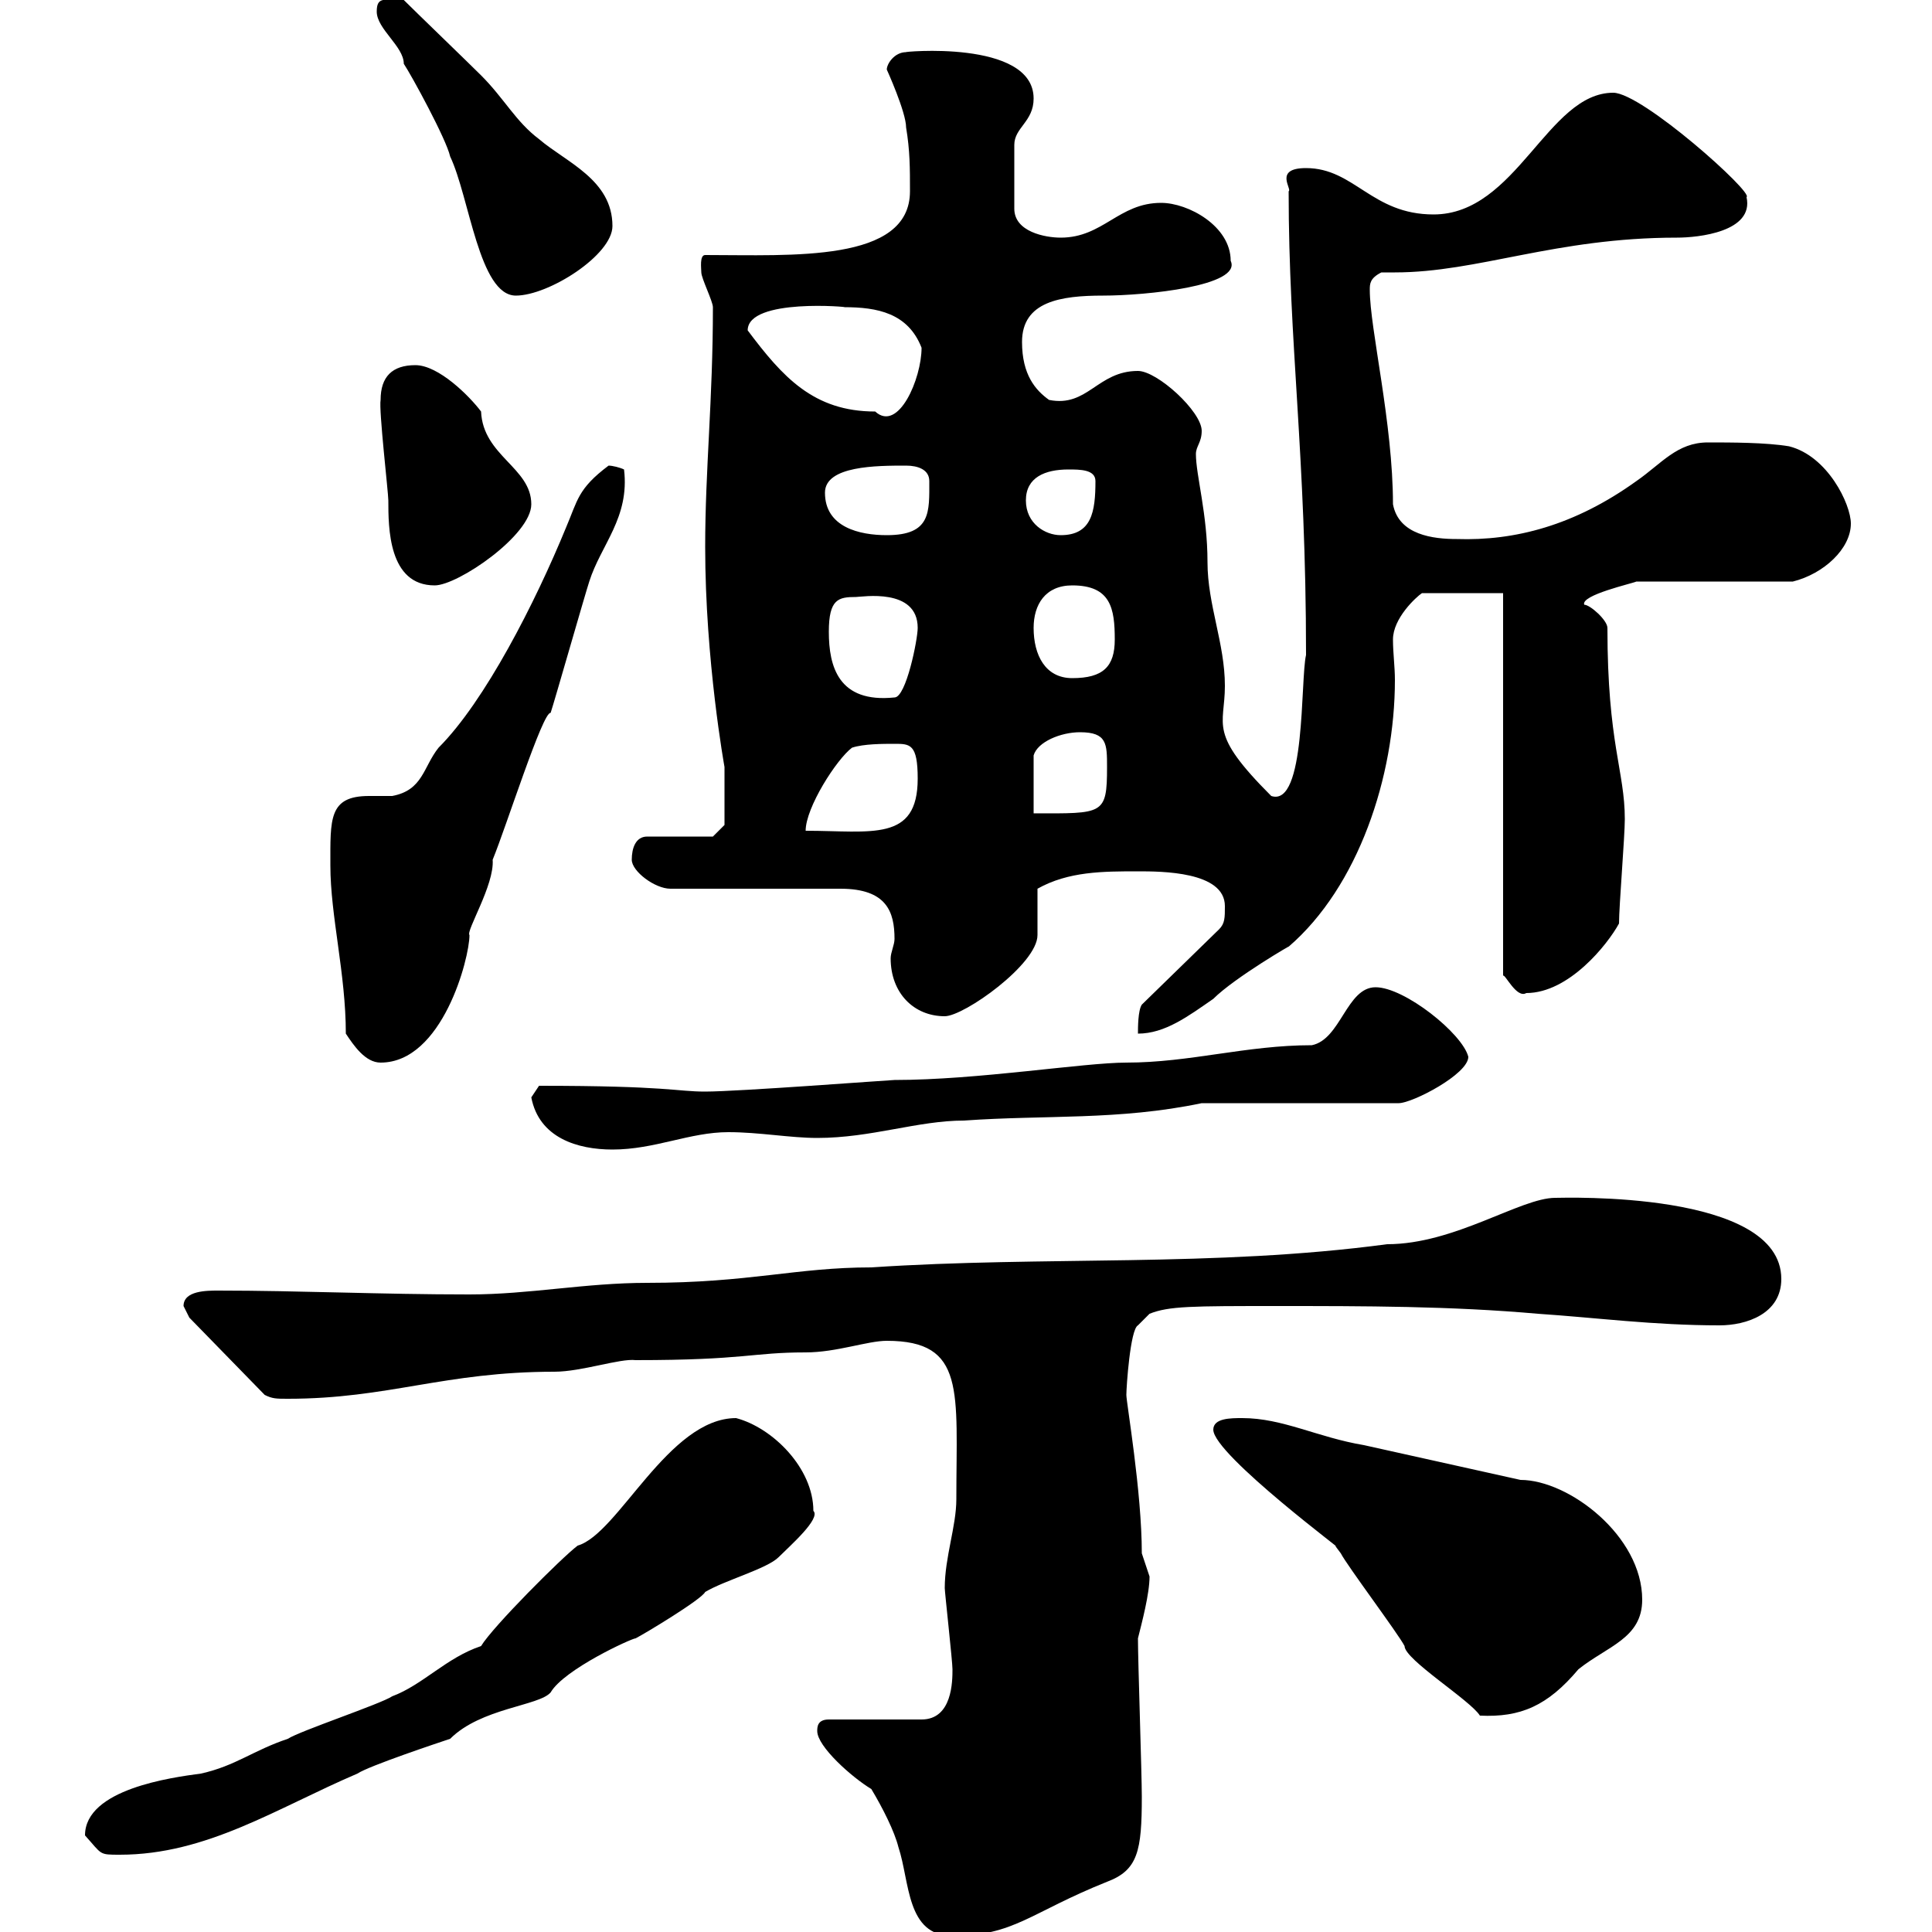 <svg xmlns="http://www.w3.org/2000/svg" xmlns:xlink="http://www.w3.org/1999/xlink" width="300" height="300"><path d="M126.90 268.80C126.90 271.20 132.30 276 135.30 277.80C137.10 280.80 138.90 284.40 139.50 286.80C141.30 292.20 140.70 300.60 147.90 300.60C157.50 300.60 159.90 297 171.90 292.20C176.70 290.40 177.30 287.40 177.30 279C177.30 275.40 176.70 258 176.70 254.40C177.30 252 178.50 247.50 178.50 244.80C178.50 244.80 177.30 241.20 177.30 241.20C177.30 231.60 174.90 217.80 174.90 216.60C174.90 215.40 175.50 206.40 176.70 205.80L178.50 204C181.50 202.80 185.10 202.80 198.30 202.80C211.80 202.80 225.30 202.80 238.80 204C247.80 204.60 256.80 205.80 267 205.80C271.20 205.80 276.60 204 276.60 198.60C276.60 184.80 242.70 186 241.50 186C236.10 186 225.90 193.20 215.40 193.20C188.40 196.80 162.30 195 135.30 196.80C123.60 196.80 116.40 199.20 100.50 199.20C90.90 199.20 82.20 201 72.90 201C59.10 201 46.50 200.40 33.90 200.40C32.10 200.40 28.50 200.40 28.50 202.80C28.50 202.80 29.40 204.60 29.40 204.60L41.10 216.60C42.30 217.20 42.90 217.20 44.70 217.20C60.30 217.20 69 213 86.10 213C90.30 213 96.30 210.90 98.70 211.20C115.80 211.20 116.70 210 125.10 210C129.90 210 134.70 208.20 137.70 208.20C150 208.20 148.50 216 148.50 232.80C148.50 237 146.70 241.80 146.70 246.60C146.70 247.20 147.90 258 147.90 259.20C147.90 261 147.90 267 143.10 267L128.70 267C126.90 267 126.90 268.20 126.90 268.80ZM13.20 285C15.90 288 15.30 288 18.60 288C32.10 288 42.90 280.80 55.50 275.40C57.30 274.20 68.10 270.60 69.90 270C74.70 265.20 83.70 264.90 85.50 262.80C87.60 259.20 98.10 254.40 98.70 254.40C99.90 253.80 108.90 248.40 109.50 247.20C112.50 245.40 119.10 243.60 120.90 241.80C122.70 240 127.50 235.80 126.30 234.60C126.30 228 120 221.70 114.30 220.20C103.80 220.20 96 238.20 89.70 240C87.30 241.80 76.50 252.60 74.70 255.60C69.30 257.40 65.70 261.60 60.90 263.40C59.10 264.60 46.50 268.80 44.70 270C39.30 271.80 36.60 274.20 31.20 275.40C26.70 276 13.20 277.80 13.20 285ZM188.40 222C188.40 225.90 210.30 242.10 207.30 240C207.30 240 208.20 241.20 208.20 241.20C209.10 243 217.20 253.80 218.10 255.60C218.10 257.70 228.30 264 229.80 266.40C236.10 266.70 240.30 264.90 245.10 259.20C249.60 255.60 255 254.40 255 248.40C255 238.50 243.60 229.80 236.10 229.80C228 228 219.90 226.20 211.80 224.40C204.60 223.20 199.20 220.20 192.90 220.20C191.10 220.20 188.40 220.20 188.40 222ZM82.50 170.40C83.70 176.70 89.70 178.50 95.10 178.50C101.70 178.50 107.10 175.80 113.10 175.80C117.90 175.80 122.70 176.70 126.90 176.70C135.30 176.70 142.50 174 149.70 174C162.30 173.10 173.70 174 186.60 171.30L217.20 171.30C219.30 171.30 228 166.80 228 164.10C227.10 160.50 218.10 153.30 213.60 153.30C209.10 153.30 208.20 161.40 203.70 162.30C193.50 162.30 184.80 165 174.90 165C168.30 165 151.80 167.70 138.90 167.70C138.30 167.70 114.60 169.50 109.50 169.50C105 169.50 103.80 168.60 83.70 168.60C83.70 168.60 82.50 170.40 82.50 170.40ZM53.70 160.50C54.90 162.30 56.70 165 59.10 165C68.70 165 72.90 148.80 72.90 145.20C72.30 144.60 76.80 137.40 76.50 133.50C78.60 128.40 84.30 110.40 85.50 110.70C86.10 108.90 90.90 92.10 91.50 90.30C93.30 84.60 97.80 80.40 96.90 72.90C96.30 72.60 95.10 72.30 94.50 72.30C89.70 75.90 89.70 77.70 87.90 81.90C83.10 93.60 75.30 108.90 68.10 116.10C65.70 119.10 65.70 122.70 60.90 123.60C60.30 123.60 58.80 123.60 57.30 123.60C51 123.60 51.30 127.20 51.30 134.40C51.30 142.20 53.70 151.20 53.70 160.50ZM190.20 140.70C190.20 142.50 190.20 143.40 189.30 144.30L177.30 156C176.70 156.90 176.70 159.60 176.70 160.50C180.90 160.50 184.50 157.80 188.40 155.10C191.70 151.80 201 146.40 200.10 147C210.90 137.70 216.60 120.60 216.60 105.60C216.60 103.50 216.30 101.40 216.30 99.30C216.30 96 219.90 92.70 220.80 92.10L233.40 92.10L233.40 151.50C233.70 151.20 235.50 155.10 237 154.20C243.60 154.20 249.60 146.70 251.40 143.40C251.40 140.70 252.30 129.90 252.30 127.20C252.30 119.70 249.60 115.50 249.60 97.50C249.60 96.30 246.90 93.90 246 93.90C245.40 92.40 253.50 90.60 254.10 90.30L278.40 90.30C283.20 89.10 287.40 85.20 287.40 81.30C287.40 78.30 283.80 70.80 277.80 69.30C274.20 68.70 268.80 68.70 265.20 68.70C260.40 68.70 258 72 254.10 74.70C244.50 81.60 235.20 84 226.20 83.70C222.60 83.70 217.20 83.10 216.30 78.30C216.30 65.70 212.70 51 212.70 45C212.70 44.10 212.70 43.20 214.50 42.30C215.10 42.30 215.70 42.30 216.60 42.30C229.50 42.30 241.50 36.90 260.40 36.90C263.70 36.90 272.40 36 271.20 30.60C272.40 30 255 14.40 250.50 14.40C240.30 14.40 235.50 33.30 222.60 33.30C213 33.30 210.30 26.10 202.80 26.10C197.70 26.10 200.70 29.40 200.10 29.70C200.10 53.40 202.80 70.50 202.80 101.70C201.90 105.60 202.80 125.40 197.40 123.60C187.50 113.70 190.20 112.80 190.20 106.50C190.20 99.90 187.50 93.90 187.50 87.30C187.50 79.80 185.70 73.80 185.70 70.50C185.70 69.30 186.60 68.70 186.60 66.90C186.60 63.90 179.70 57.60 176.70 57.60C170.40 57.60 168.90 63.30 162.90 62.10C160.80 60.60 158.70 58.20 158.70 53.10C158.70 46.80 164.70 45.90 171.30 45.90C177.90 45.90 192.90 44.40 191.10 40.50C191.10 35.10 184.50 31.50 180.30 31.50C173.70 31.50 171.30 36.90 164.70 36.90C162.30 36.90 157.50 36 157.50 32.40L157.50 22.50C157.50 19.80 160.50 18.90 160.50 15.30C160.50 6 139.50 8.10 140.70 8.10C138.90 8.10 137.70 9.90 137.70 10.80C137.70 10.80 140.70 17.40 140.70 19.80C141.30 23.40 141.30 26.10 141.30 29.70C141.30 40.80 123 39.60 109.50 39.60C108.60 39.60 108.90 41.70 108.90 42.30C108.90 43.20 110.70 46.80 110.70 47.70C110.70 62.10 109.50 72.90 109.50 84.90C109.50 102.60 112.50 119.10 112.50 119.10C112.50 121.50 112.50 126.90 112.50 128.10L110.70 129.90L100.50 129.90C98.70 129.90 98.10 131.70 98.10 133.50C98.10 135.30 101.70 138 104.10 138L130.50 138C137.70 138 138.90 141.60 138.90 145.80C138.90 146.70 138.30 147.90 138.30 148.80C138.30 154.20 141.90 157.80 146.70 157.80C149.70 157.80 161.10 149.70 161.10 145.20C161.10 144.30 161.10 138.90 161.10 138C165.90 135.30 171.30 135.30 176.70 135.30C180.30 135.30 190.20 135.30 190.20 140.70ZM138.90 115.50C141.30 115.50 142.50 115.50 142.50 120.90C142.50 130.80 135.30 129 125.10 129C125.10 125.40 129.90 117.90 132.30 116.10C134.10 115.50 137.10 115.50 138.90 115.50ZM167.70 113.70C171.90 113.70 171.90 115.50 171.90 119.10C171.90 126.60 171.30 126.30 160.50 126.30L160.50 117.30C161.10 115.20 164.70 113.70 167.70 113.70ZM128.70 98.10C128.70 93 130.20 92.70 132.90 92.70C133.80 92.70 142.50 91.20 142.50 97.50C142.50 99.30 140.70 108.30 138.90 108.30C130.20 109.20 128.70 103.50 128.70 98.10ZM160.50 97.50C160.50 93.90 162.30 90.90 166.50 90.90C172.50 90.90 173.10 94.50 173.10 99.30C173.10 103.50 171.30 105.30 166.50 105.30C162.30 105.30 160.50 101.70 160.50 97.50ZM59.10 62.10C58.80 63.60 60.30 76.50 60.30 77.70C60.30 81.90 60.30 90.90 67.50 90.90C71.10 90.90 82.50 83.10 82.50 78.30C82.50 72.60 75 70.80 74.70 63.90C72.90 61.50 68.10 56.70 64.50 56.70C60.90 56.70 59.10 58.50 59.10 62.10ZM128.10 76.50C128.10 72.30 136.20 72.30 140.70 72.30C142.50 72.30 144.30 72.90 144.30 74.70C144.30 79.50 144.60 83.10 137.70 83.10C133.50 83.10 128.10 81.90 128.10 76.50ZM159.30 77.70C159.30 74.10 162.30 72.90 165.90 72.90C167.70 72.90 170.10 72.90 170.10 74.70C170.10 79.50 169.50 83.10 164.70 83.10C162.30 83.10 159.30 81.30 159.30 77.70ZM116.10 51.30C116.10 46.20 132.30 47.70 131.10 47.70C136.20 47.70 141 48.60 143.10 54C143.10 58.80 139.50 67.20 135.90 63.90C126.30 63.90 121.50 58.50 116.10 51.30ZM58.50 1.80C58.50 4.50 62.70 7.20 62.70 9.90C63.90 11.70 69.30 21.60 69.90 24.30C72.90 30.60 74.40 45.90 80.10 45.90C85.20 45.90 95.10 39.60 95.10 35.10C95.10 27.90 87.90 25.20 83.70 21.60C80.10 18.90 78.30 15.30 74.70 11.70C72.90 9.90 64.50 1.80 62.70 0C59.70 0 58.50-0.60 58.50 1.80Z"/></svg>